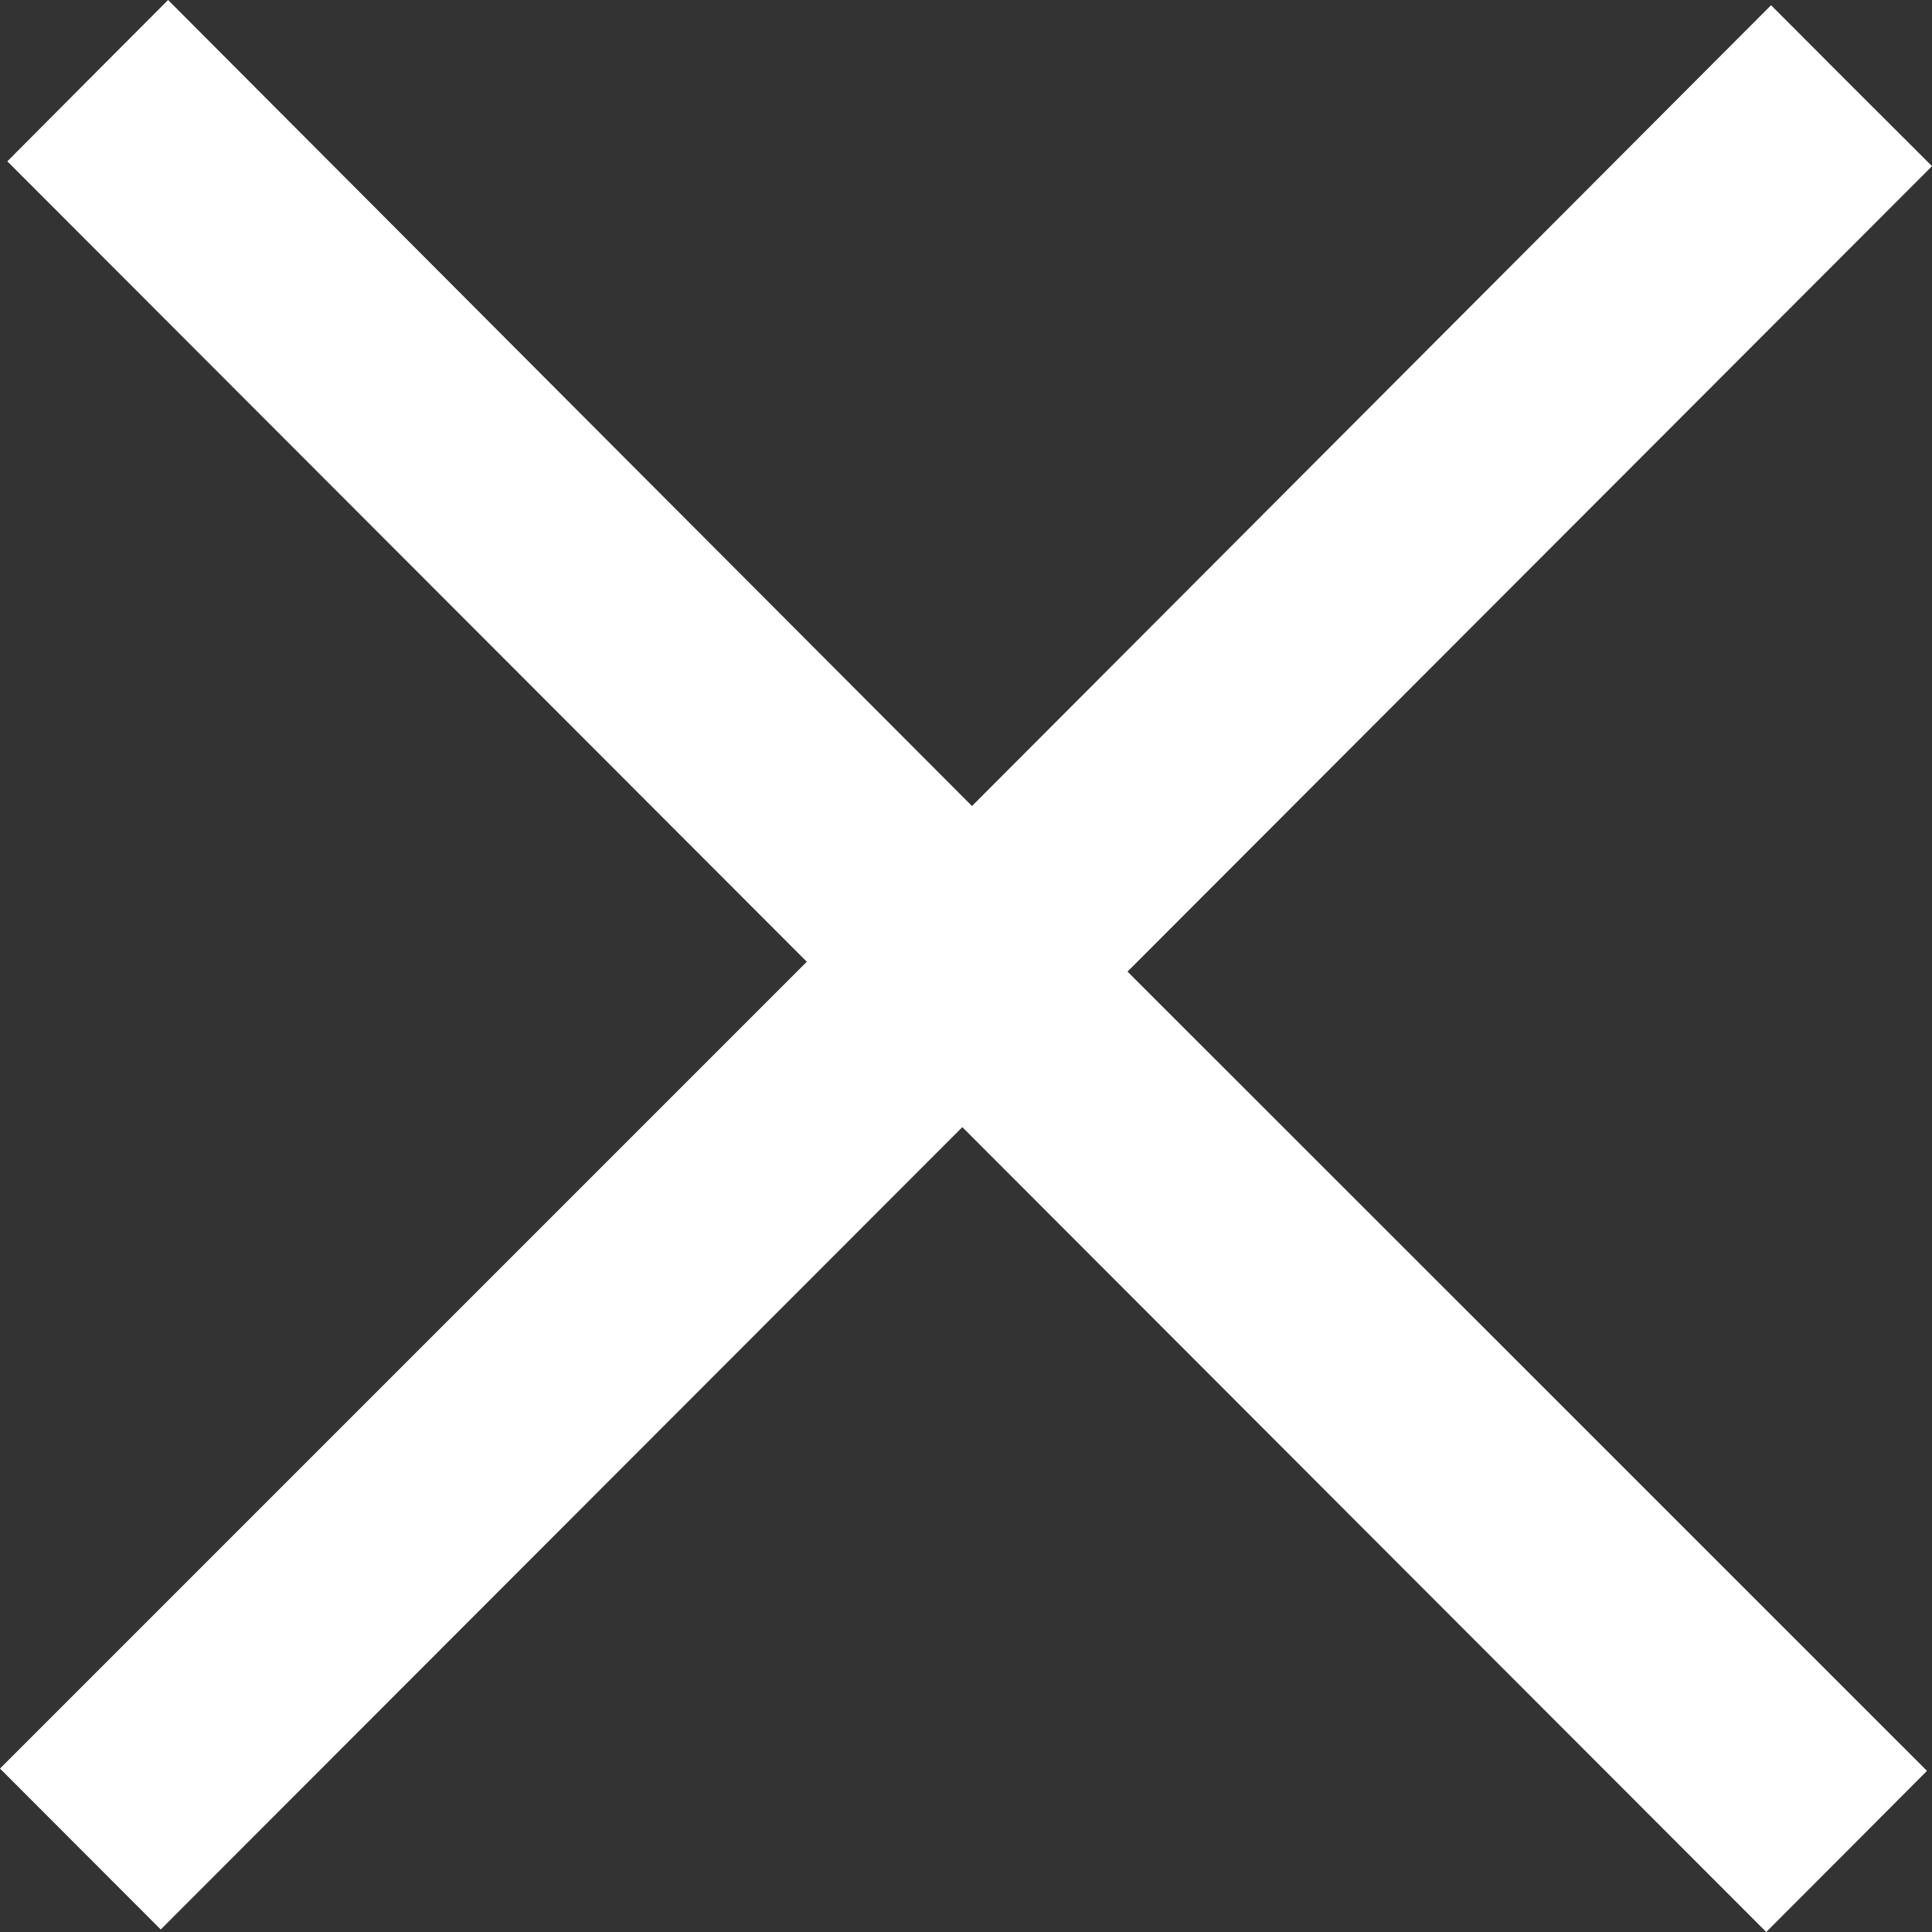 <svg width="10" height="10" viewBox="0 0 10 10" fill="none" xmlns="http://www.w3.org/2000/svg">
<rect x="0" y="0" width="10" height="10" fill="#333333" stroke="none"/>
<path d="M0 9.154C0.293 9.447 0.564 9.719 0.832 9.987C2.214 8.604 3.597 7.219 4.981 5.834C6.383 7.238 7.766 8.623 9.142 10C9.431 9.711 9.704 9.437 9.974 9.166C8.604 7.796 7.22 6.412 5.836 5.029C7.241 3.622 8.625 2.237 10 0.86C9.71 0.571 9.437 0.298 9.167 0.027C7.799 1.398 6.416 2.784 5.031 4.172C3.627 2.765 2.245 1.379 0.87 0C0.58 0.29 0.308 0.564 0.038 0.835C1.407 2.206 2.791 3.591 4.176 4.978C2.773 6.381 1.389 7.765 0 9.154Z" fill="white"/>
</svg>
